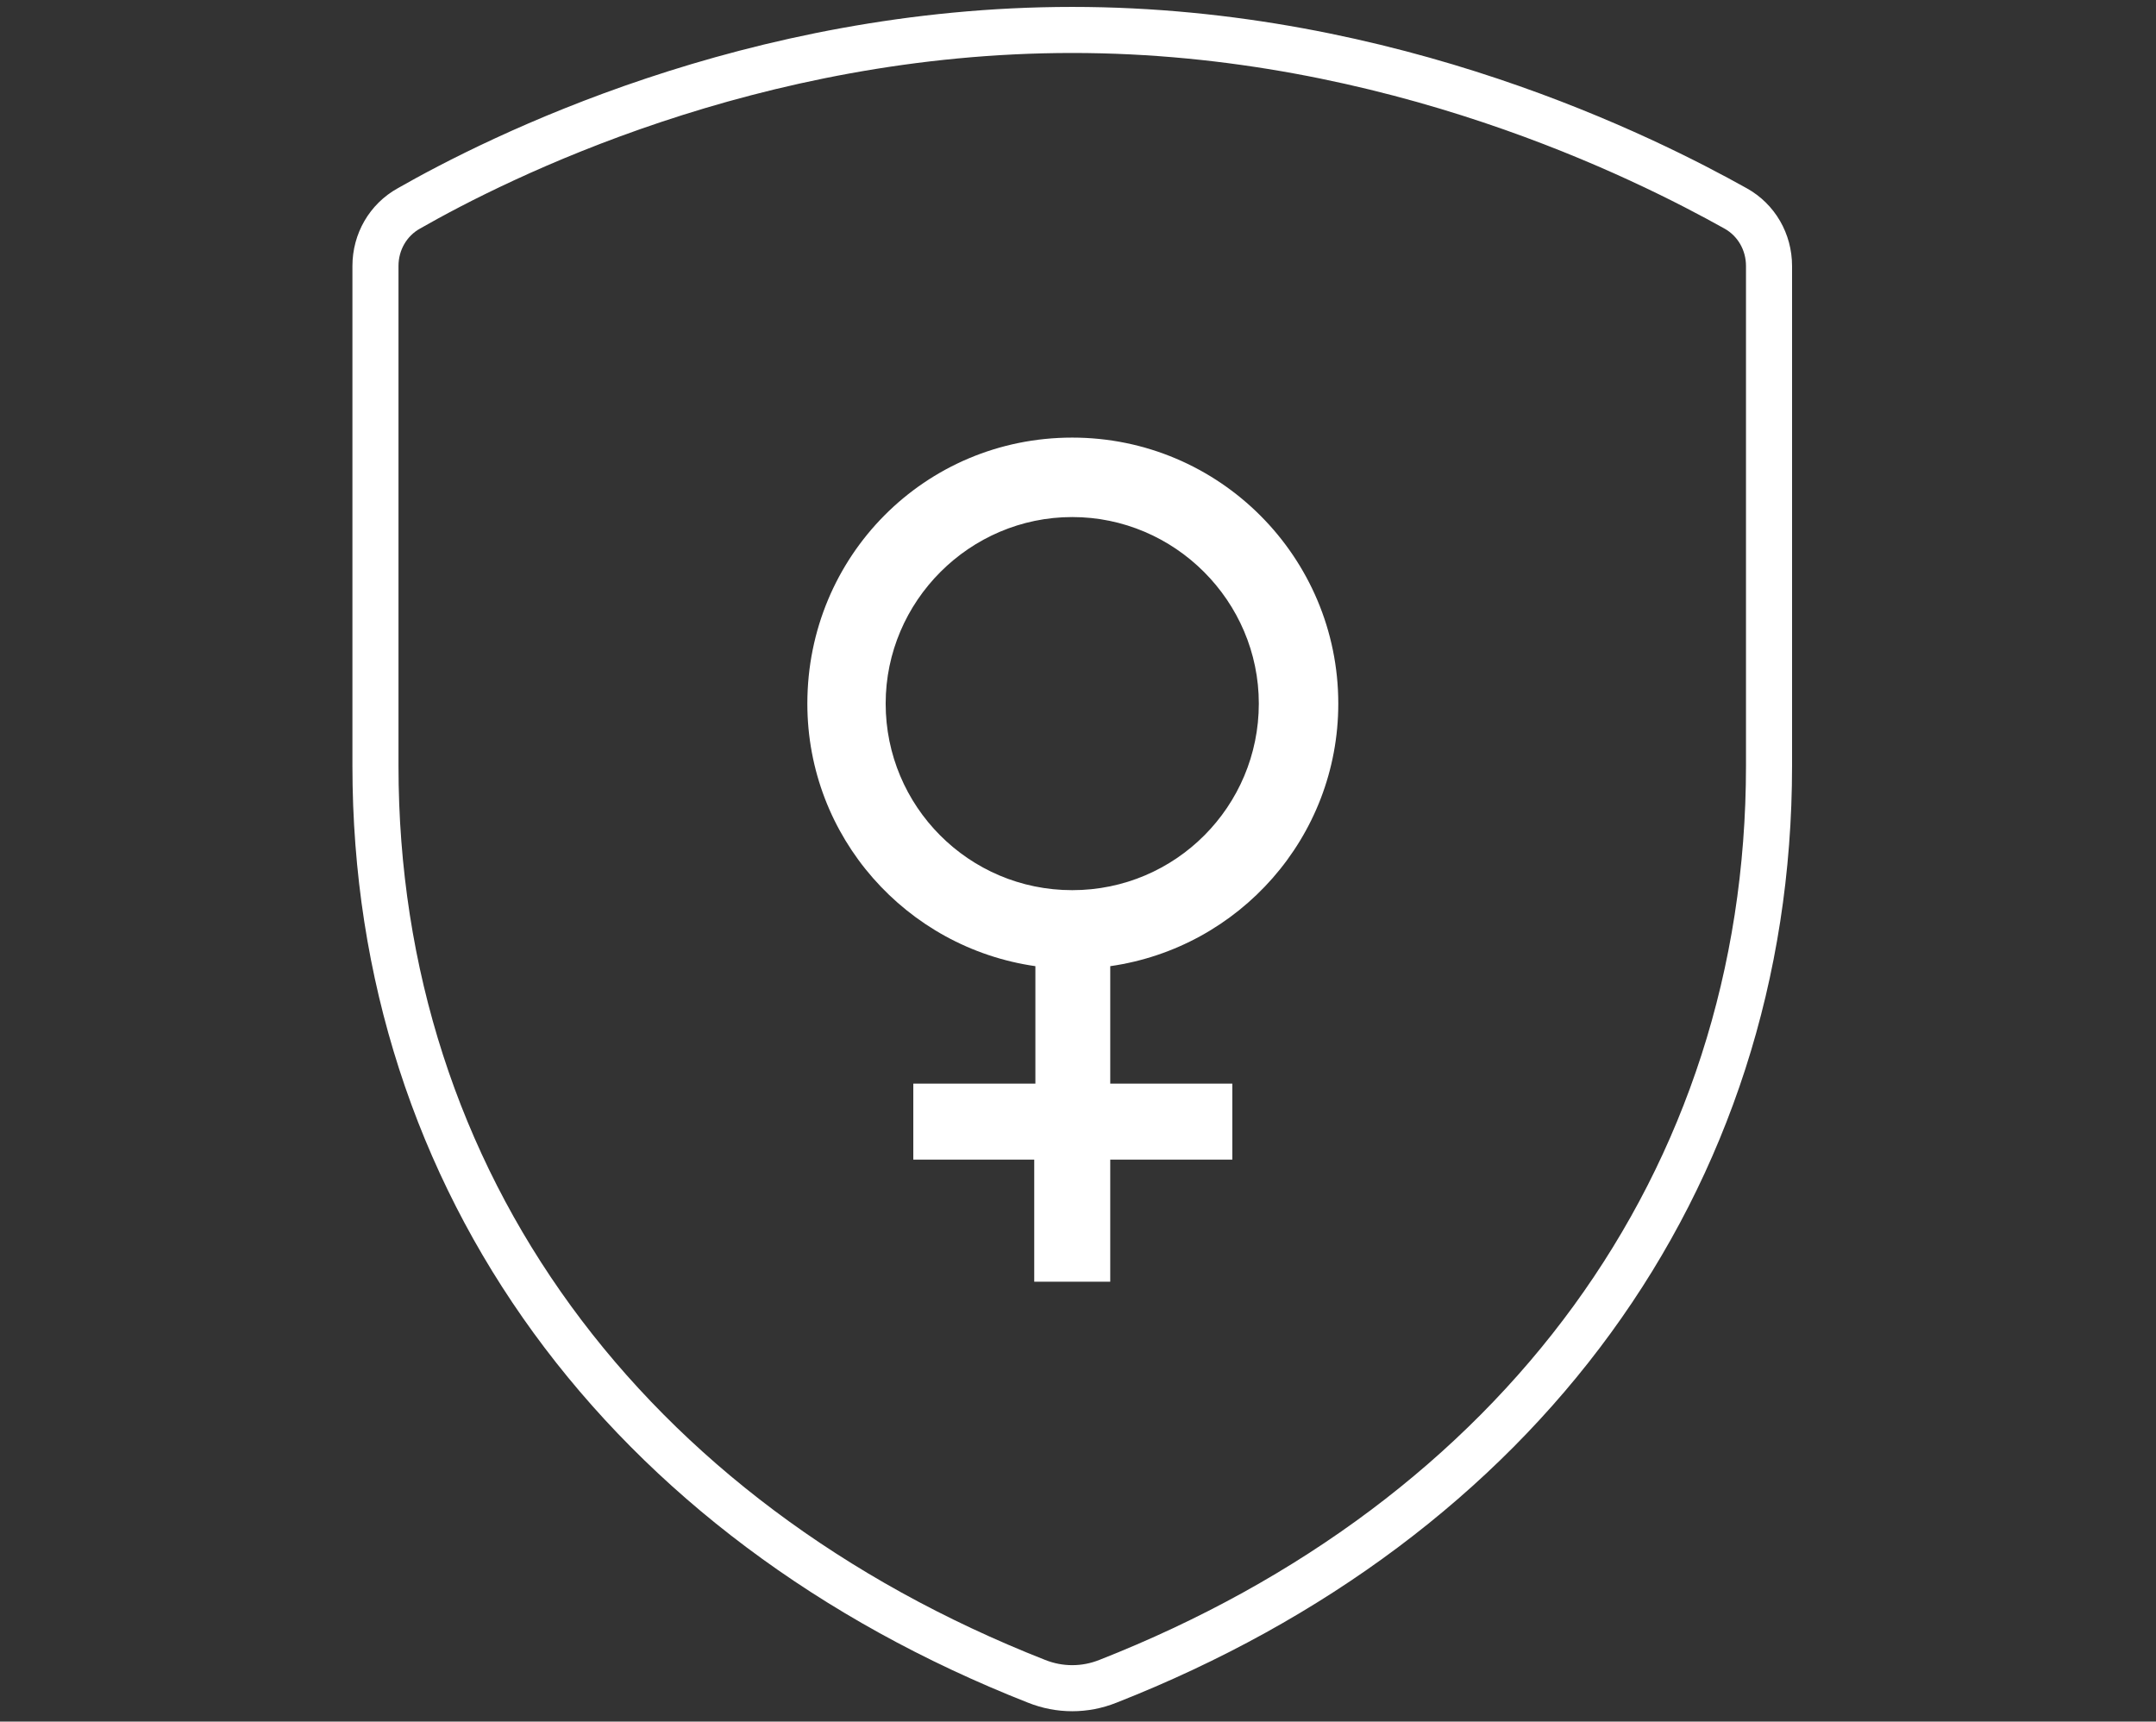<?xml version="1.0" encoding="UTF-8"?>
<svg xmlns="http://www.w3.org/2000/svg" xmlns:xlink="http://www.w3.org/1999/xlink" version="1.1" x="0px" y="0px" viewBox="0 0 187.2 149.5" style="enable-background:new 0 0 187.2 149.5;" xml:space="preserve">
<rect x="0" y="0" width="187.2" height="149.5" fill="#333333" stroke="none"/>
<style type="text/css">
	.st0{fill:none;}
	.st1{fill:none;stroke:#FFFFFF;stroke-width:4;stroke-miterlimit:10;}
	.st2{fill:#FFFFFF;}
</style>
<g id="Layer_6">
	<rect class="st0" width="187.2" height="149.5"></rect>
</g>
<g id="Women">
	<path class="st1" d="M153.6,23.1c0-2.1-1.1-4-2.9-5C143,13.8,120.9,2.6,93.1,2.6S43.2,13.7,35.5,18.1c-1.8,1-2.9,2.9-2.9,5v43.4   c0,36.2,21.8,65.5,57.4,79.5c2,0.8,4.2,0.8,6.2,0c35.6-14,57.4-43.3,57.4-79.5V23.1z"></path>
	<path class="st2" d="M116.2,61.1c0-12.7-10.3-23.1-23.1-23.1S70.1,48.3,70.1,61.1c0,11.6,8.6,21.2,19.8,22.8v10.2H79.3v6.6h10.5   v10.6h6.6v-10.6H107v-6.6H96.4V83.9C107.6,82.3,116.2,72.7,116.2,61.1L116.2,61.1z M93.1,77.3c-9,0-16.2-7.3-16.2-16.2   s7.3-16.2,16.2-16.2s16.2,7.3,16.2,16.2S102.1,77.3,93.1,77.3z"></path>
</g>
</svg>
